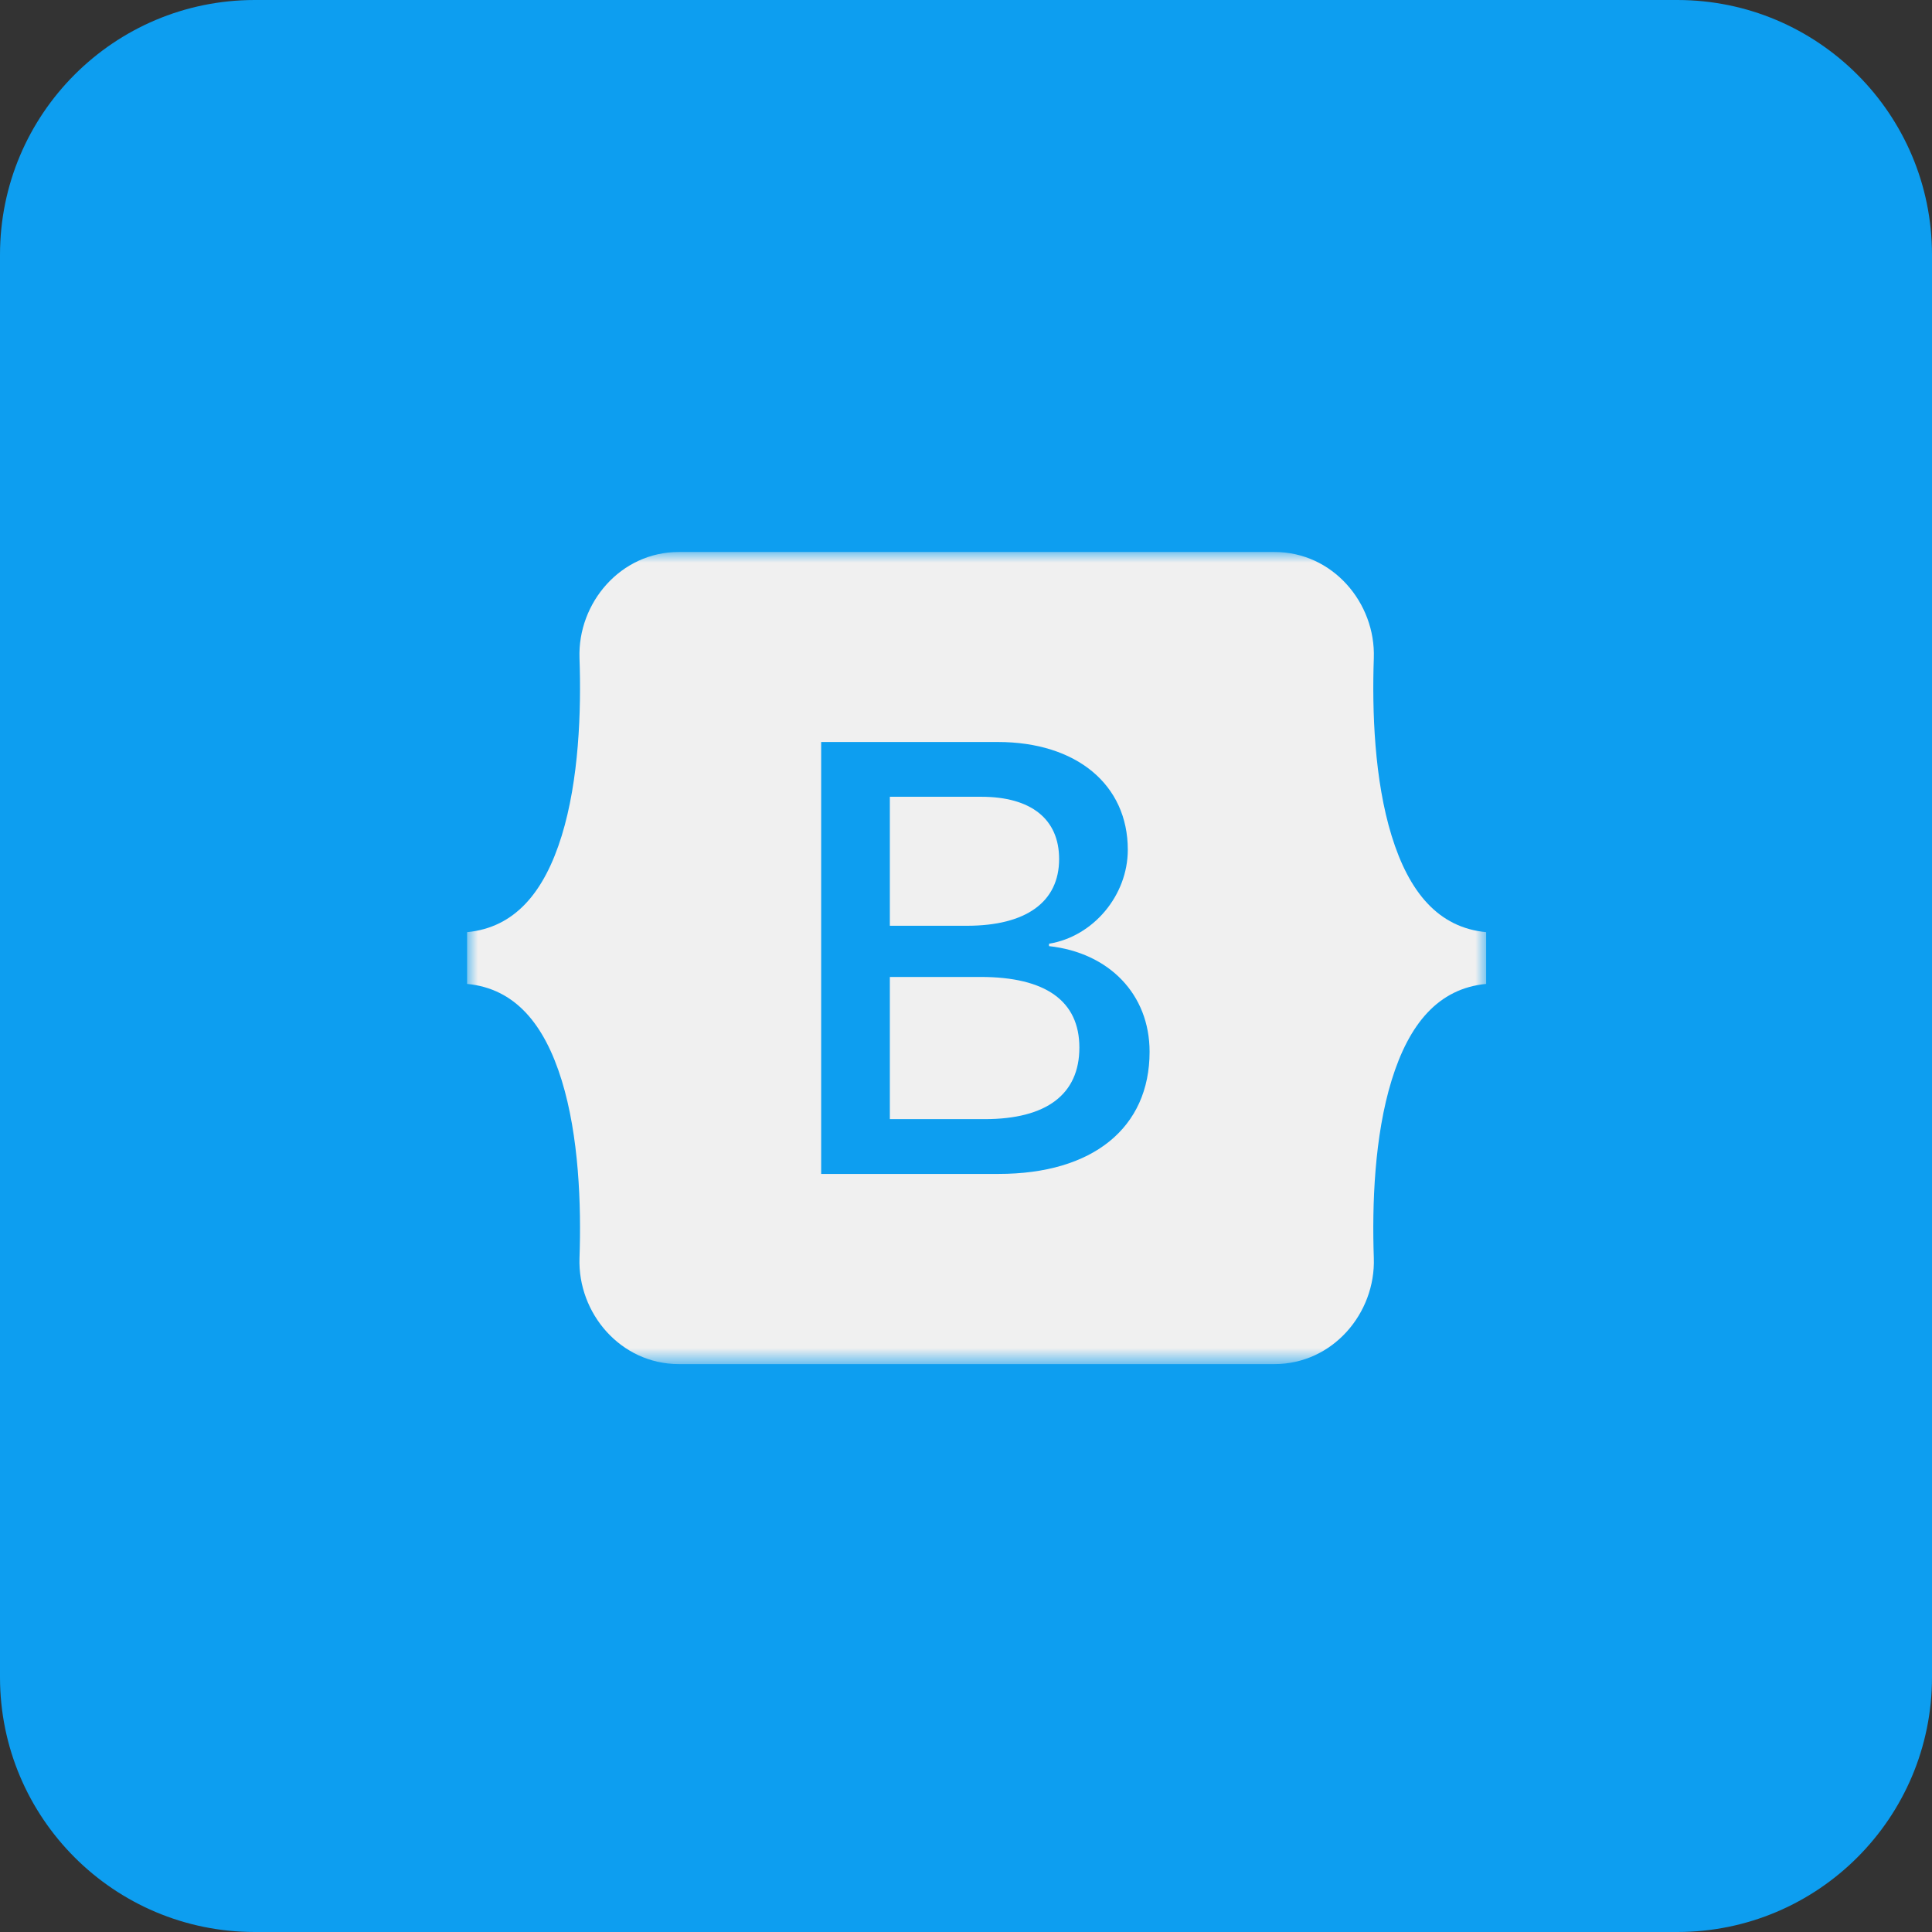 <svg width="91" height="91" viewBox="0 0 91 91" fill="none" xmlns="http://www.w3.org/2000/svg">
<rect x="0" y="0" width="91" height="91" fill="#333333" stroke="none"/>
<g clip-path="url(#clip0_152_25)">
<path d="M79 0H12C5.373 0 0 5.373 0 12V79C0 85.627 5.373 91 12 91H79C85.627 91 91 85.627 91 79V12C91 5.373 85.627 0 79 0Z" fill="#0D9EF0"/>
<mask id="mask0_152_25" style="mask-type:luminance" maskUnits="userSpaceOnUse" x="22" y="26" width="48" height="39">
<path d="M70 26H22V64.25H70V26Z" fill="white"/>
</mask>
<g mask="url(#mask0_152_25)">
<path d="M27.295 30.999C27.205 28.398 29.231 26 31.969 26H60.034C62.773 26 64.799 28.398 64.709 30.999C64.622 33.497 64.734 36.733 65.549 39.372C66.366 42.018 67.743 43.692 70 43.906V46.344C67.743 46.558 66.366 48.232 65.549 50.878C64.734 53.517 64.622 56.753 64.709 59.251C64.799 61.852 62.773 64.25 60.034 64.25H31.969C29.231 64.25 27.205 61.852 27.295 59.251C27.382 56.753 27.269 53.517 26.455 50.878C25.637 48.232 24.257 46.558 22 46.344V43.906C24.257 43.692 25.637 42.018 26.455 39.372C27.269 36.733 27.382 33.497 27.295 30.999Z" fill="#F0F0F0"/>
<path fill-rule="evenodd" clip-rule="evenodd" d="M54.147 49.54C54.147 53.122 51.475 55.293 47.041 55.293H38.678V34.949H46.998C50.695 34.949 53.121 36.951 53.121 40.024C53.121 42.181 51.49 44.113 49.41 44.451V44.564C52.241 44.874 54.147 46.834 54.147 49.54ZM41.913 52.713V46.016H46.188C49.25 46.016 50.84 47.144 50.84 49.343C50.84 51.543 49.294 52.713 46.377 52.713H41.913ZM41.913 37.529H46.218C48.558 37.529 49.886 38.573 49.886 40.462C49.886 42.477 48.341 43.605 45.539 43.605H41.913V37.529Z" fill="#0D9EF0"/>
</g>
</g>
<defs>
<clipPath id="clip0_152_25">
<rect width="91" height="91" fill="white"/>
</clipPath>
</defs>
</svg>
